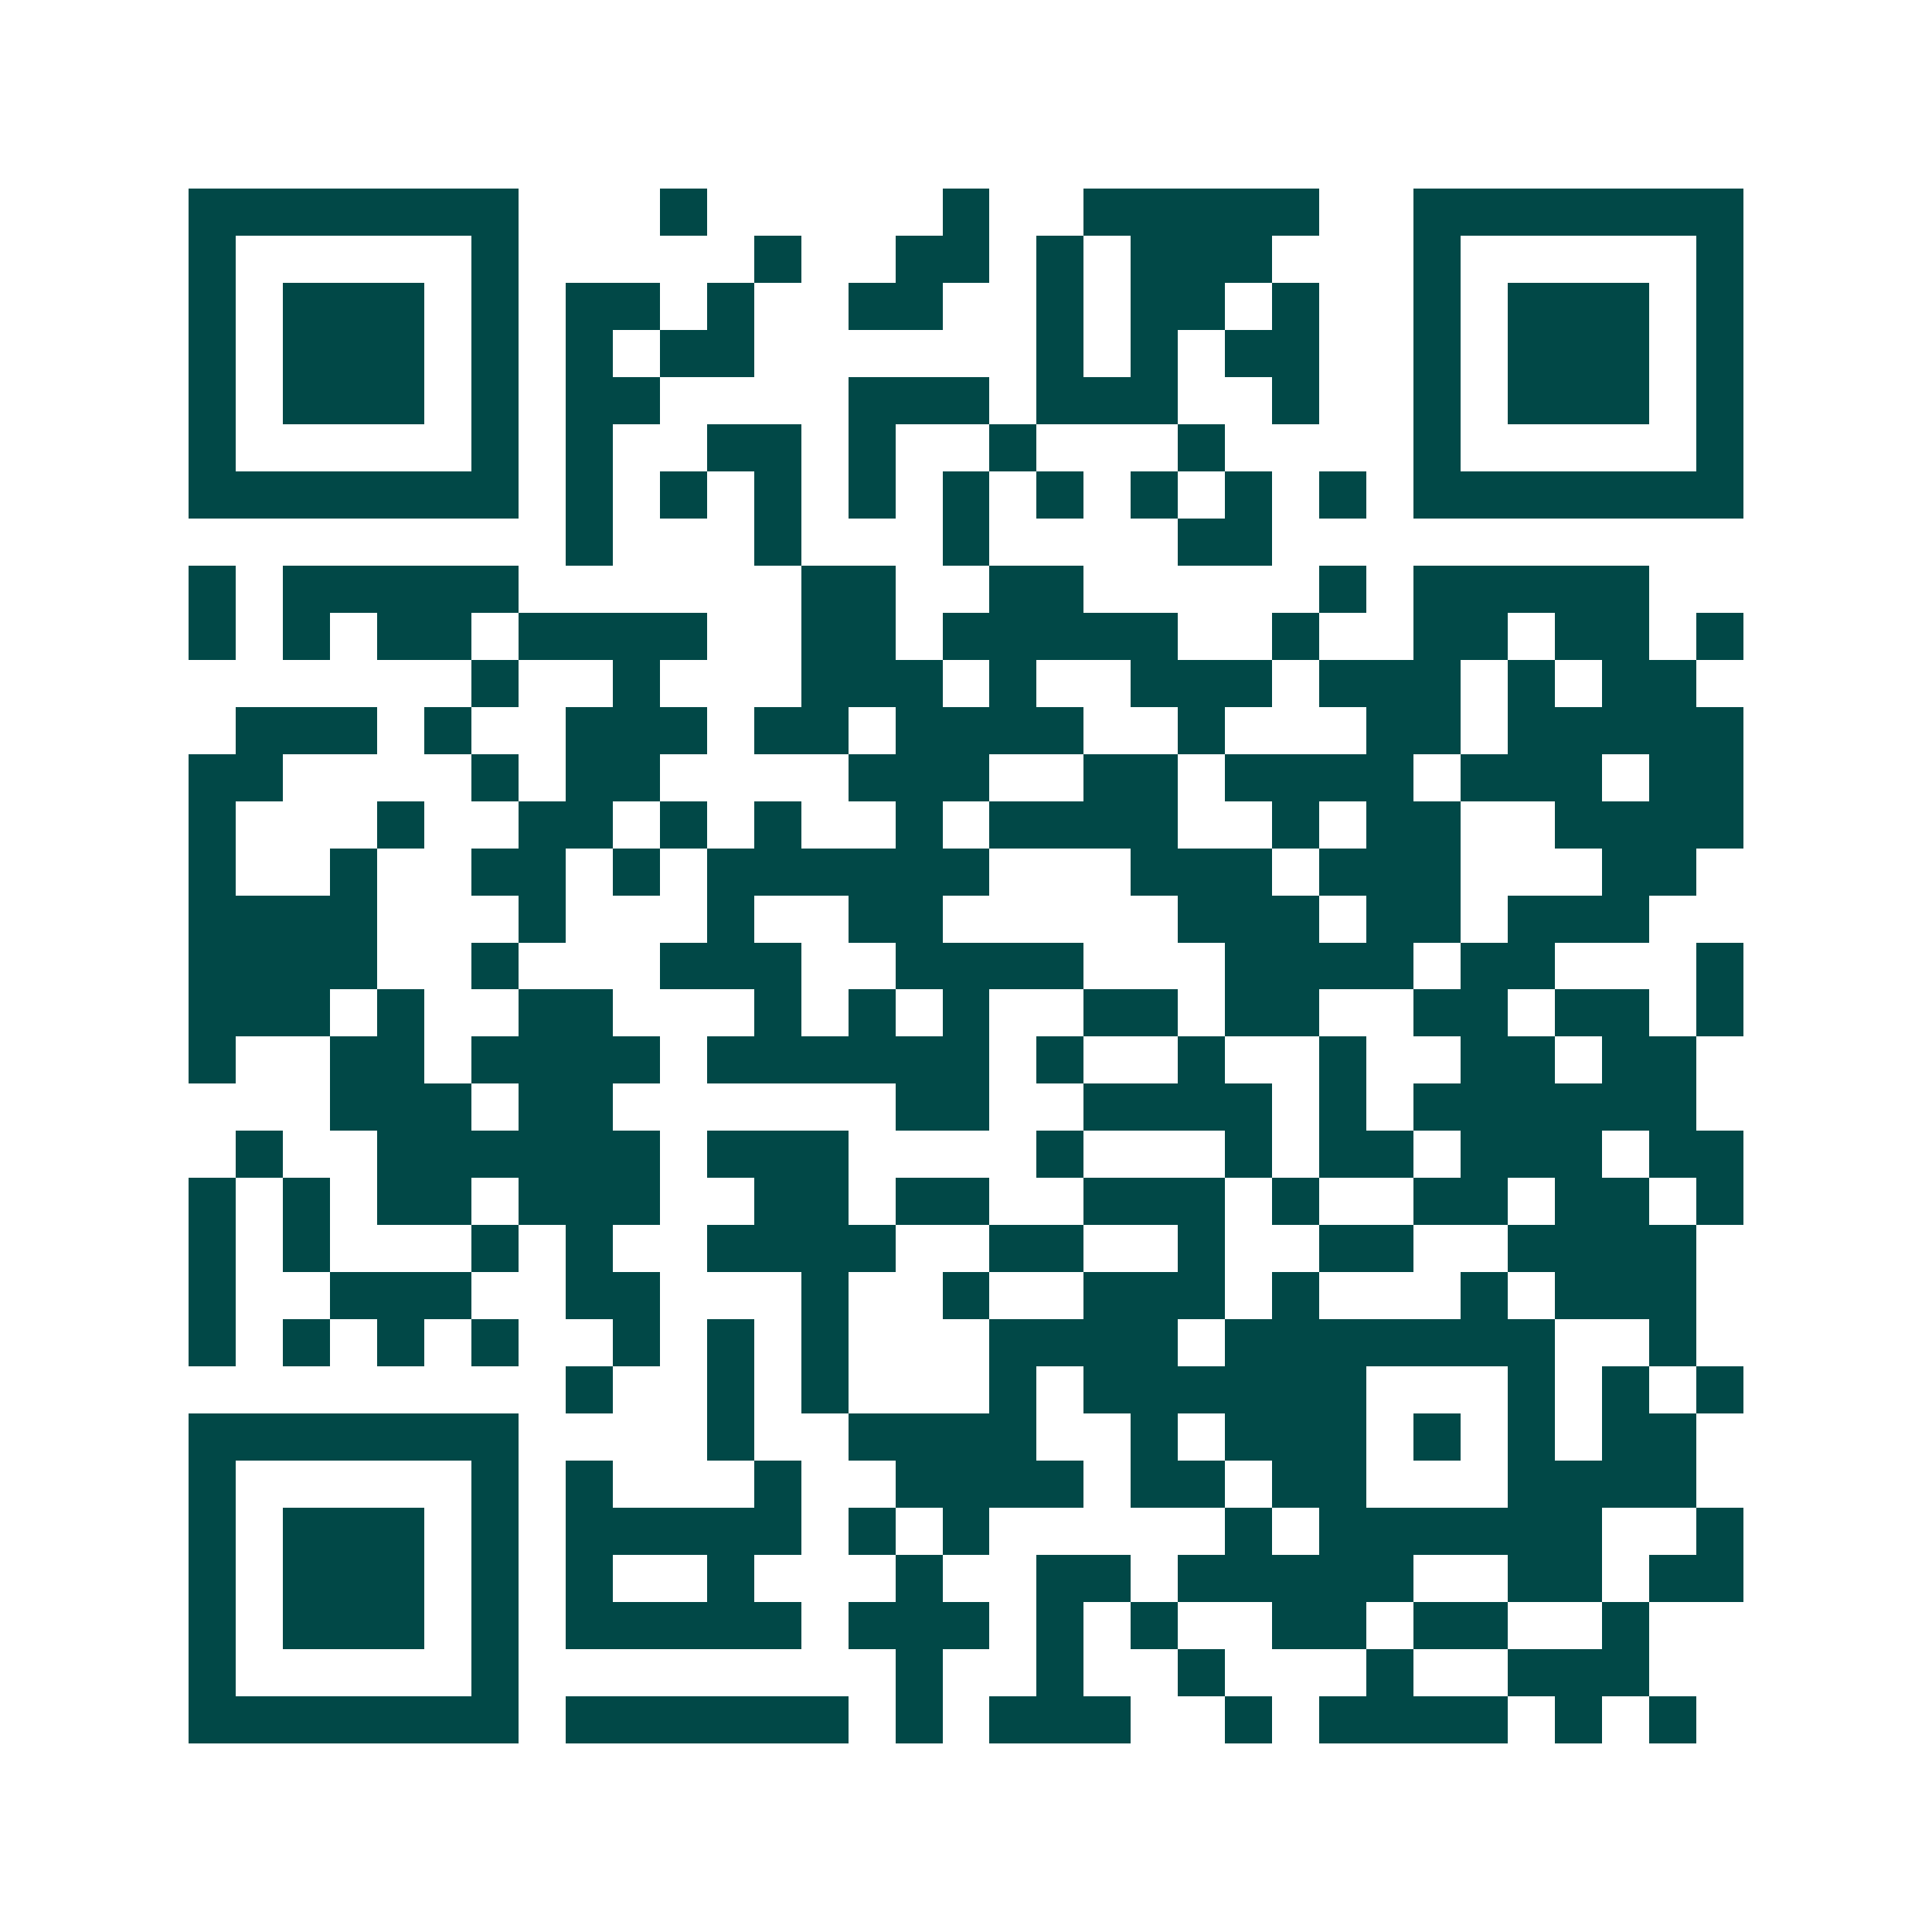 <svg xmlns="http://www.w3.org/2000/svg" width="200" height="200" viewBox="0 0 41 41" shape-rendering="crispEdges"><path fill="#ffffff" d="M0 0h41v41H0z"/><path stroke="#014847" d="M4 4.5h7m3 0h1m5 0h1m2 0h5m2 0h7M4 5.5h1m5 0h1m5 0h1m2 0h2m1 0h1m1 0h3m3 0h1m5 0h1M4 6.5h1m1 0h3m1 0h1m1 0h2m1 0h1m2 0h2m2 0h1m1 0h2m1 0h1m2 0h1m1 0h3m1 0h1M4 7.5h1m1 0h3m1 0h1m1 0h1m1 0h2m6 0h1m1 0h1m1 0h2m2 0h1m1 0h3m1 0h1M4 8.5h1m1 0h3m1 0h1m1 0h2m4 0h3m1 0h3m2 0h1m2 0h1m1 0h3m1 0h1M4 9.5h1m5 0h1m1 0h1m2 0h2m1 0h1m2 0h1m3 0h1m4 0h1m5 0h1M4 10.5h7m1 0h1m1 0h1m1 0h1m1 0h1m1 0h1m1 0h1m1 0h1m1 0h1m1 0h1m1 0h7M12 11.5h1m3 0h1m3 0h1m4 0h2M4 12.5h1m1 0h5m6 0h2m2 0h2m5 0h1m1 0h5M4 13.5h1m1 0h1m1 0h2m1 0h4m2 0h2m1 0h5m2 0h1m2 0h2m1 0h2m1 0h1M10 14.5h1m2 0h1m3 0h3m1 0h1m2 0h3m1 0h3m1 0h1m1 0h2M5 15.5h3m1 0h1m2 0h3m1 0h2m1 0h4m2 0h1m3 0h2m1 0h5M4 16.5h2m4 0h1m1 0h2m4 0h3m2 0h2m1 0h4m1 0h3m1 0h2M4 17.5h1m3 0h1m2 0h2m1 0h1m1 0h1m2 0h1m1 0h4m2 0h1m1 0h2m2 0h4M4 18.5h1m2 0h1m2 0h2m1 0h1m1 0h6m3 0h3m1 0h3m3 0h2M4 19.5h4m3 0h1m3 0h1m2 0h2m5 0h3m1 0h2m1 0h3M4 20.5h4m2 0h1m3 0h3m2 0h4m3 0h4m1 0h2m3 0h1M4 21.5h3m1 0h1m2 0h2m3 0h1m1 0h1m1 0h1m2 0h2m1 0h2m2 0h2m1 0h2m1 0h1M4 22.5h1m2 0h2m1 0h4m1 0h6m1 0h1m2 0h1m2 0h1m2 0h2m1 0h2M7 23.5h3m1 0h2m6 0h2m2 0h4m1 0h1m1 0h6M5 24.5h1m2 0h6m1 0h3m4 0h1m3 0h1m1 0h2m1 0h3m1 0h2M4 25.5h1m1 0h1m1 0h2m1 0h3m2 0h2m1 0h2m2 0h3m1 0h1m2 0h2m1 0h2m1 0h1M4 26.5h1m1 0h1m3 0h1m1 0h1m2 0h4m2 0h2m2 0h1m2 0h2m2 0h4M4 27.5h1m2 0h3m2 0h2m3 0h1m2 0h1m2 0h3m1 0h1m3 0h1m1 0h3M4 28.5h1m1 0h1m1 0h1m1 0h1m2 0h1m1 0h1m1 0h1m3 0h4m1 0h7m2 0h1M12 29.5h1m2 0h1m1 0h1m3 0h1m1 0h6m3 0h1m1 0h1m1 0h1M4 30.5h7m4 0h1m2 0h4m2 0h1m1 0h3m1 0h1m1 0h1m1 0h2M4 31.5h1m5 0h1m1 0h1m3 0h1m2 0h4m1 0h2m1 0h2m3 0h4M4 32.5h1m1 0h3m1 0h1m1 0h5m1 0h1m1 0h1m5 0h1m1 0h6m2 0h1M4 33.5h1m1 0h3m1 0h1m1 0h1m2 0h1m3 0h1m2 0h2m1 0h5m2 0h2m1 0h2M4 34.5h1m1 0h3m1 0h1m1 0h5m1 0h3m1 0h1m1 0h1m2 0h2m1 0h2m2 0h1M4 35.5h1m5 0h1m8 0h1m2 0h1m2 0h1m3 0h1m2 0h3M4 36.5h7m1 0h6m1 0h1m1 0h3m2 0h1m1 0h4m1 0h1m1 0h1"/></svg>
